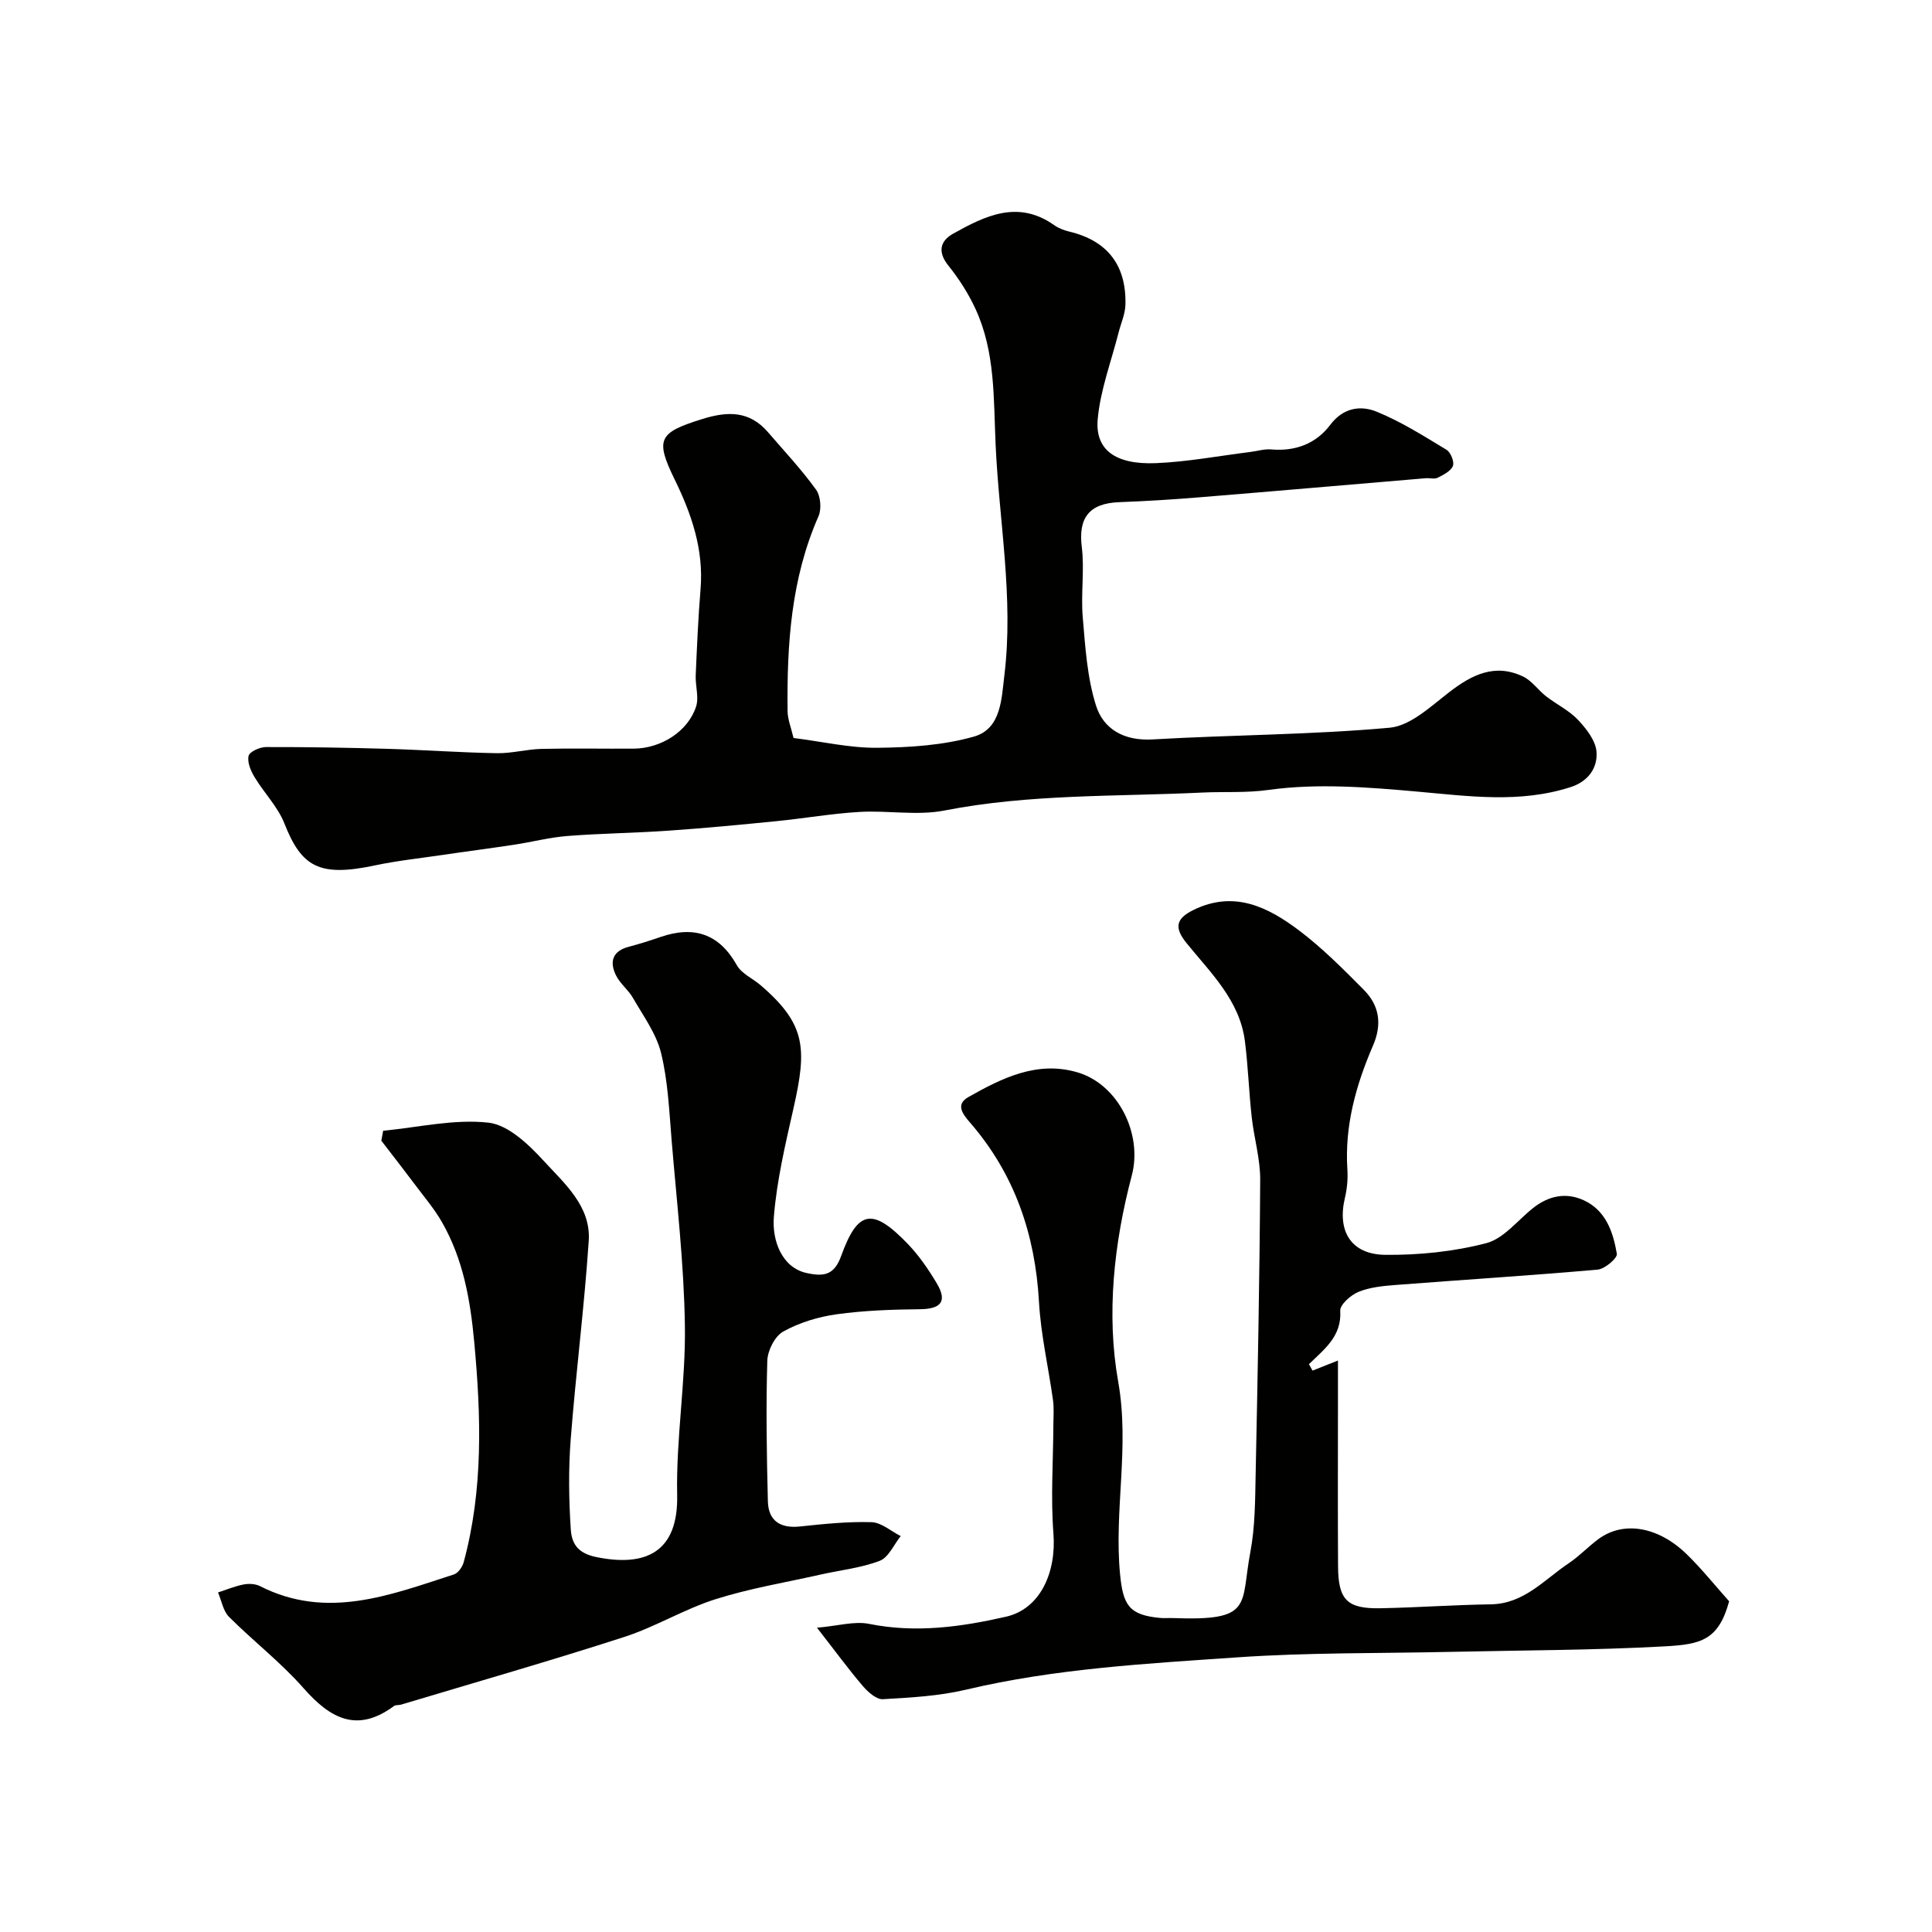 <svg enable-background="new 0 0 400 400" viewBox="0 0 400 400" xmlns="http://www.w3.org/2000/svg"><g fill="#010100"><path d="m164.29 152.79c6.02.76 11.7 2.09 17.36 2.03 6.69-.06 13.59-.51 19.97-2.31 5.67-1.6 5.73-7.81 6.33-12.75 1.94-15.99-1.1-31.8-1.82-47.71-.44-9.54-.04-19.13-4.14-28.04-1.47-3.2-3.43-6.27-5.64-9.02-2.28-2.85-1.71-5.1.99-6.61 6.63-3.71 13.43-7.06 20.91-1.77.91.64 2.04 1.08 3.14 1.34 7.98 1.91 11.82 7.04 11.62 15.12-.05 1.95-.94 3.88-1.43 5.82-1.51 5.95-3.76 11.84-4.31 17.88-.58 6.39 3.69 9.46 12.05 9.12 6.52-.27 13.01-1.5 19.51-2.31 1.46-.18 2.94-.66 4.38-.53 5.01.43 9.27-1.19 12.22-5.11 2.67-3.54 6.26-4.05 9.55-2.72 5.07 2.05 9.79 5.05 14.5 7.9.87.52 1.66 2.49 1.33 3.34-.42 1.08-1.95 1.84-3.15 2.45-.67.34-1.64.03-2.47.1-15.57 1.31-31.13 2.67-46.7 3.94-5.59.46-11.19.81-16.8 1.02-6.21.24-8.46 3.28-7.72 9.24.59 4.79-.21 9.74.2 14.57.52 6.14.91 12.47 2.74 18.28 1.55 4.93 5.84 7.37 11.71 7.03 16.35-.95 32.78-.95 49.07-2.42 4.32-.39 8.53-4.41 12.34-7.35 4.73-3.66 9.51-6.03 15.33-3.24 1.81.87 3.09 2.8 4.74 4.08 2.17 1.68 4.76 2.92 6.61 4.88 1.73 1.84 3.66 4.3 3.83 6.62.25 3.32-1.7 6.12-5.35 7.3-10.52 3.39-21.08 1.88-31.77.93-10.22-.91-20.7-1.75-30.75-.35-4.74.66-9.17.33-13.75.55-17.81.86-35.71.26-53.39 3.72-5.65 1.1-11.71-.05-17.56.29-5.71.33-11.39 1.33-17.09 1.9-7.52.75-15.05 1.47-22.59 1.99-6.92.48-13.87.55-20.78 1.09-3.71.29-7.37 1.25-11.06 1.81-4.99.76-10 1.4-14.99 2.14-4.63.68-9.3 1.18-13.87 2.15-11.48 2.43-15.16.33-18.71-8.7-1.37-3.47-4.23-6.33-6.19-9.61-.78-1.29-1.53-3.07-1.22-4.38.21-.87 2.31-1.81 3.57-1.82 8.32-.02 16.64.12 24.96.36 7.62.22 15.24.78 22.87.91 3.08.06 6.17-.82 9.27-.89 6.35-.15 12.7-.01 19.05-.05 5.67-.04 11.23-3.55 12.92-8.69.64-1.95-.17-4.33-.07-6.51.26-5.94.51-11.88 1-17.8.68-8.17-1.84-15.53-5.33-22.67-4.14-8.46-3.33-9.76 5.7-12.58 5.34-1.66 9.79-1.69 13.61 2.75 3.37 3.91 6.92 7.7 9.93 11.87.95 1.32 1.18 4 .51 5.52-5.69 12.91-6.55 26.53-6.4 40.32.01 1.73.74 3.47 1.23 5.58z"/><path d="m169.15 337c4.36-.37 7.75-1.41 10.81-.79 9.64 1.94 19.05.63 28.33-1.49 7.07-1.61 10.44-9.14 9.81-17.24-.58-7.48-.04-15.05-.01-22.57.01-1.68.15-3.39-.08-5.04-.94-6.79-2.52-13.53-2.9-20.34-.79-14-5.06-26.5-14.29-37.13-1.64-1.89-2.97-3.77-.32-5.27 6.97-3.94 14.24-7.57 22.58-5.11 8.46 2.49 13.51 12.77 11.25 21.34-3.71 14.04-5.3 28.74-2.82 42.7 2.41 13.57-.9 26.63.39 39.9.63 6.43 1.89 8.43 8.34 9.02.83.08 1.67-.01 2.5.02 16.89.65 14.04-2.62 16.13-13.65 1-5.3.99-10.83 1.1-16.27.42-20.26.82-40.52.94-60.78.03-4.35-1.28-8.68-1.76-13.05-.58-5.23-.74-10.5-1.41-15.72-1.09-8.43-7.09-14.11-12.07-20.26-2.6-3.21-2.22-5.07 1.38-6.85 8.46-4.18 15.52-.61 22 4.29 4.78 3.62 9.06 7.94 13.3 12.21 3.23 3.25 3.84 7.11 1.92 11.55-3.52 8.15-5.9 16.6-5.31 25.66.13 1.94-.06 3.98-.51 5.88-1.63 6.85 1.23 11.71 8.35 11.79 6.99.07 14.18-.66 20.93-2.42 3.63-.95 6.51-4.78 9.73-7.31 3.17-2.49 6.74-3.25 10.39-1.59 4.63 2.1 6.14 6.61 6.9 11.11.15.89-2.49 3.14-3.97 3.27-13.93 1.23-27.89 2.1-41.83 3.18-2.59.2-5.31.46-7.67 1.42-1.6.65-3.88 2.66-3.8 3.93.34 5.28-3.31 7.95-6.48 11.05.25.44.5.88.75 1.33 1.57-.62 3.14-1.24 5.26-2.09v8.12c0 11.5-.05 22.99.02 34.49.04 6.97 1.87 8.82 8.84 8.68 7.59-.15 15.18-.7 22.77-.81 6.91-.1 11.09-5.13 16.17-8.52 2.17-1.45 4-3.42 6.11-4.98 5.15-3.81 12.33-2.67 18.29 3.12 3.17 3.09 5.95 6.58 8.79 9.75-2.21 8.09-5.88 8.92-13.32 9.33-14.74.81-29.52.81-44.28 1.14s-29.56.12-44.28 1.14c-18.78 1.3-37.62 2.31-56.08 6.68-5.6 1.33-11.48 1.65-17.25 1.98-1.33.08-3.06-1.46-4.11-2.68-2.88-3.35-5.49-6.93-9.53-12.12z"/><path d="m79.33 234.11c7.27-.7 14.66-2.46 21.78-1.68 4.08.45 8.3 4.47 11.4 7.85 4.32 4.72 9.87 9.44 9.38 16.64-.92 13.75-2.68 27.45-3.74 41.19-.47 6.13-.38 12.34.02 18.48.18 2.73 1.19 4.94 5.23 5.77 10.31 2.13 17.05-1.01 16.8-12.84-.25-11.67 1.78-23.39 1.6-35.08-.19-12.81-1.69-25.6-2.75-38.39-.5-6.04-.75-12.18-2.18-18.02-.99-4.05-3.7-7.71-5.83-11.43-.96-1.68-2.68-2.96-3.52-4.69-1.38-2.82-.7-5.03 2.71-5.91 2.2-.57 4.38-1.27 6.53-2.01 6.89-2.36 12.11-.71 15.81 5.87.97 1.72 3.24 2.7 4.86 4.08 9.52 8.15 9.63 13.18 6.87 25.45-1.68 7.45-3.47 14.96-4.08 22.54-.41 5.05 1.75 10.51 6.72 11.62 3.6.8 5.76.5 7.21-3.51 3.45-9.56 6.5-10.07 13.79-2.51 2.34 2.43 4.3 5.3 6.03 8.21 2.25 3.79.74 5.28-3.51 5.32-5.76.06-11.57.26-17.27 1.05-3.79.53-7.7 1.72-11.03 3.57-1.74.96-3.24 3.95-3.3 6.07-.28 9.68-.13 19.38.12 29.07.1 4.05 2.57 5.66 6.67 5.22 4.91-.52 9.87-1.04 14.79-.89 2.04.06 4.03 1.87 6.04 2.88-1.42 1.77-2.51 4.42-4.34 5.12-3.88 1.49-8.16 1.92-12.26 2.85-7.28 1.64-14.69 2.86-21.78 5.11-6.46 2.05-12.41 5.72-18.87 7.81-15.31 4.95-30.79 9.38-46.21 14.01-.47.14-1.09.02-1.44.28-7.64 5.65-13.19 2.61-18.74-3.7-4.68-5.32-10.39-9.72-15.42-14.75-1.22-1.22-1.55-3.35-2.28-5.06 1.76-.57 3.48-1.3 5.28-1.65 1.08-.21 2.45-.15 3.41.34 13.87 7.05 26.99 1.83 40.15-2.42.87-.28 1.75-1.55 2.02-2.52 4.07-15.05 3.61-30.29 2.18-45.64-.81-8.73-2.3-17.16-6.7-24.82-1.45-2.53-3.35-4.81-5.12-7.15-2.44-3.25-4.93-6.45-7.41-9.67.11-.68.24-1.37.38-2.06z"/></g></svg>